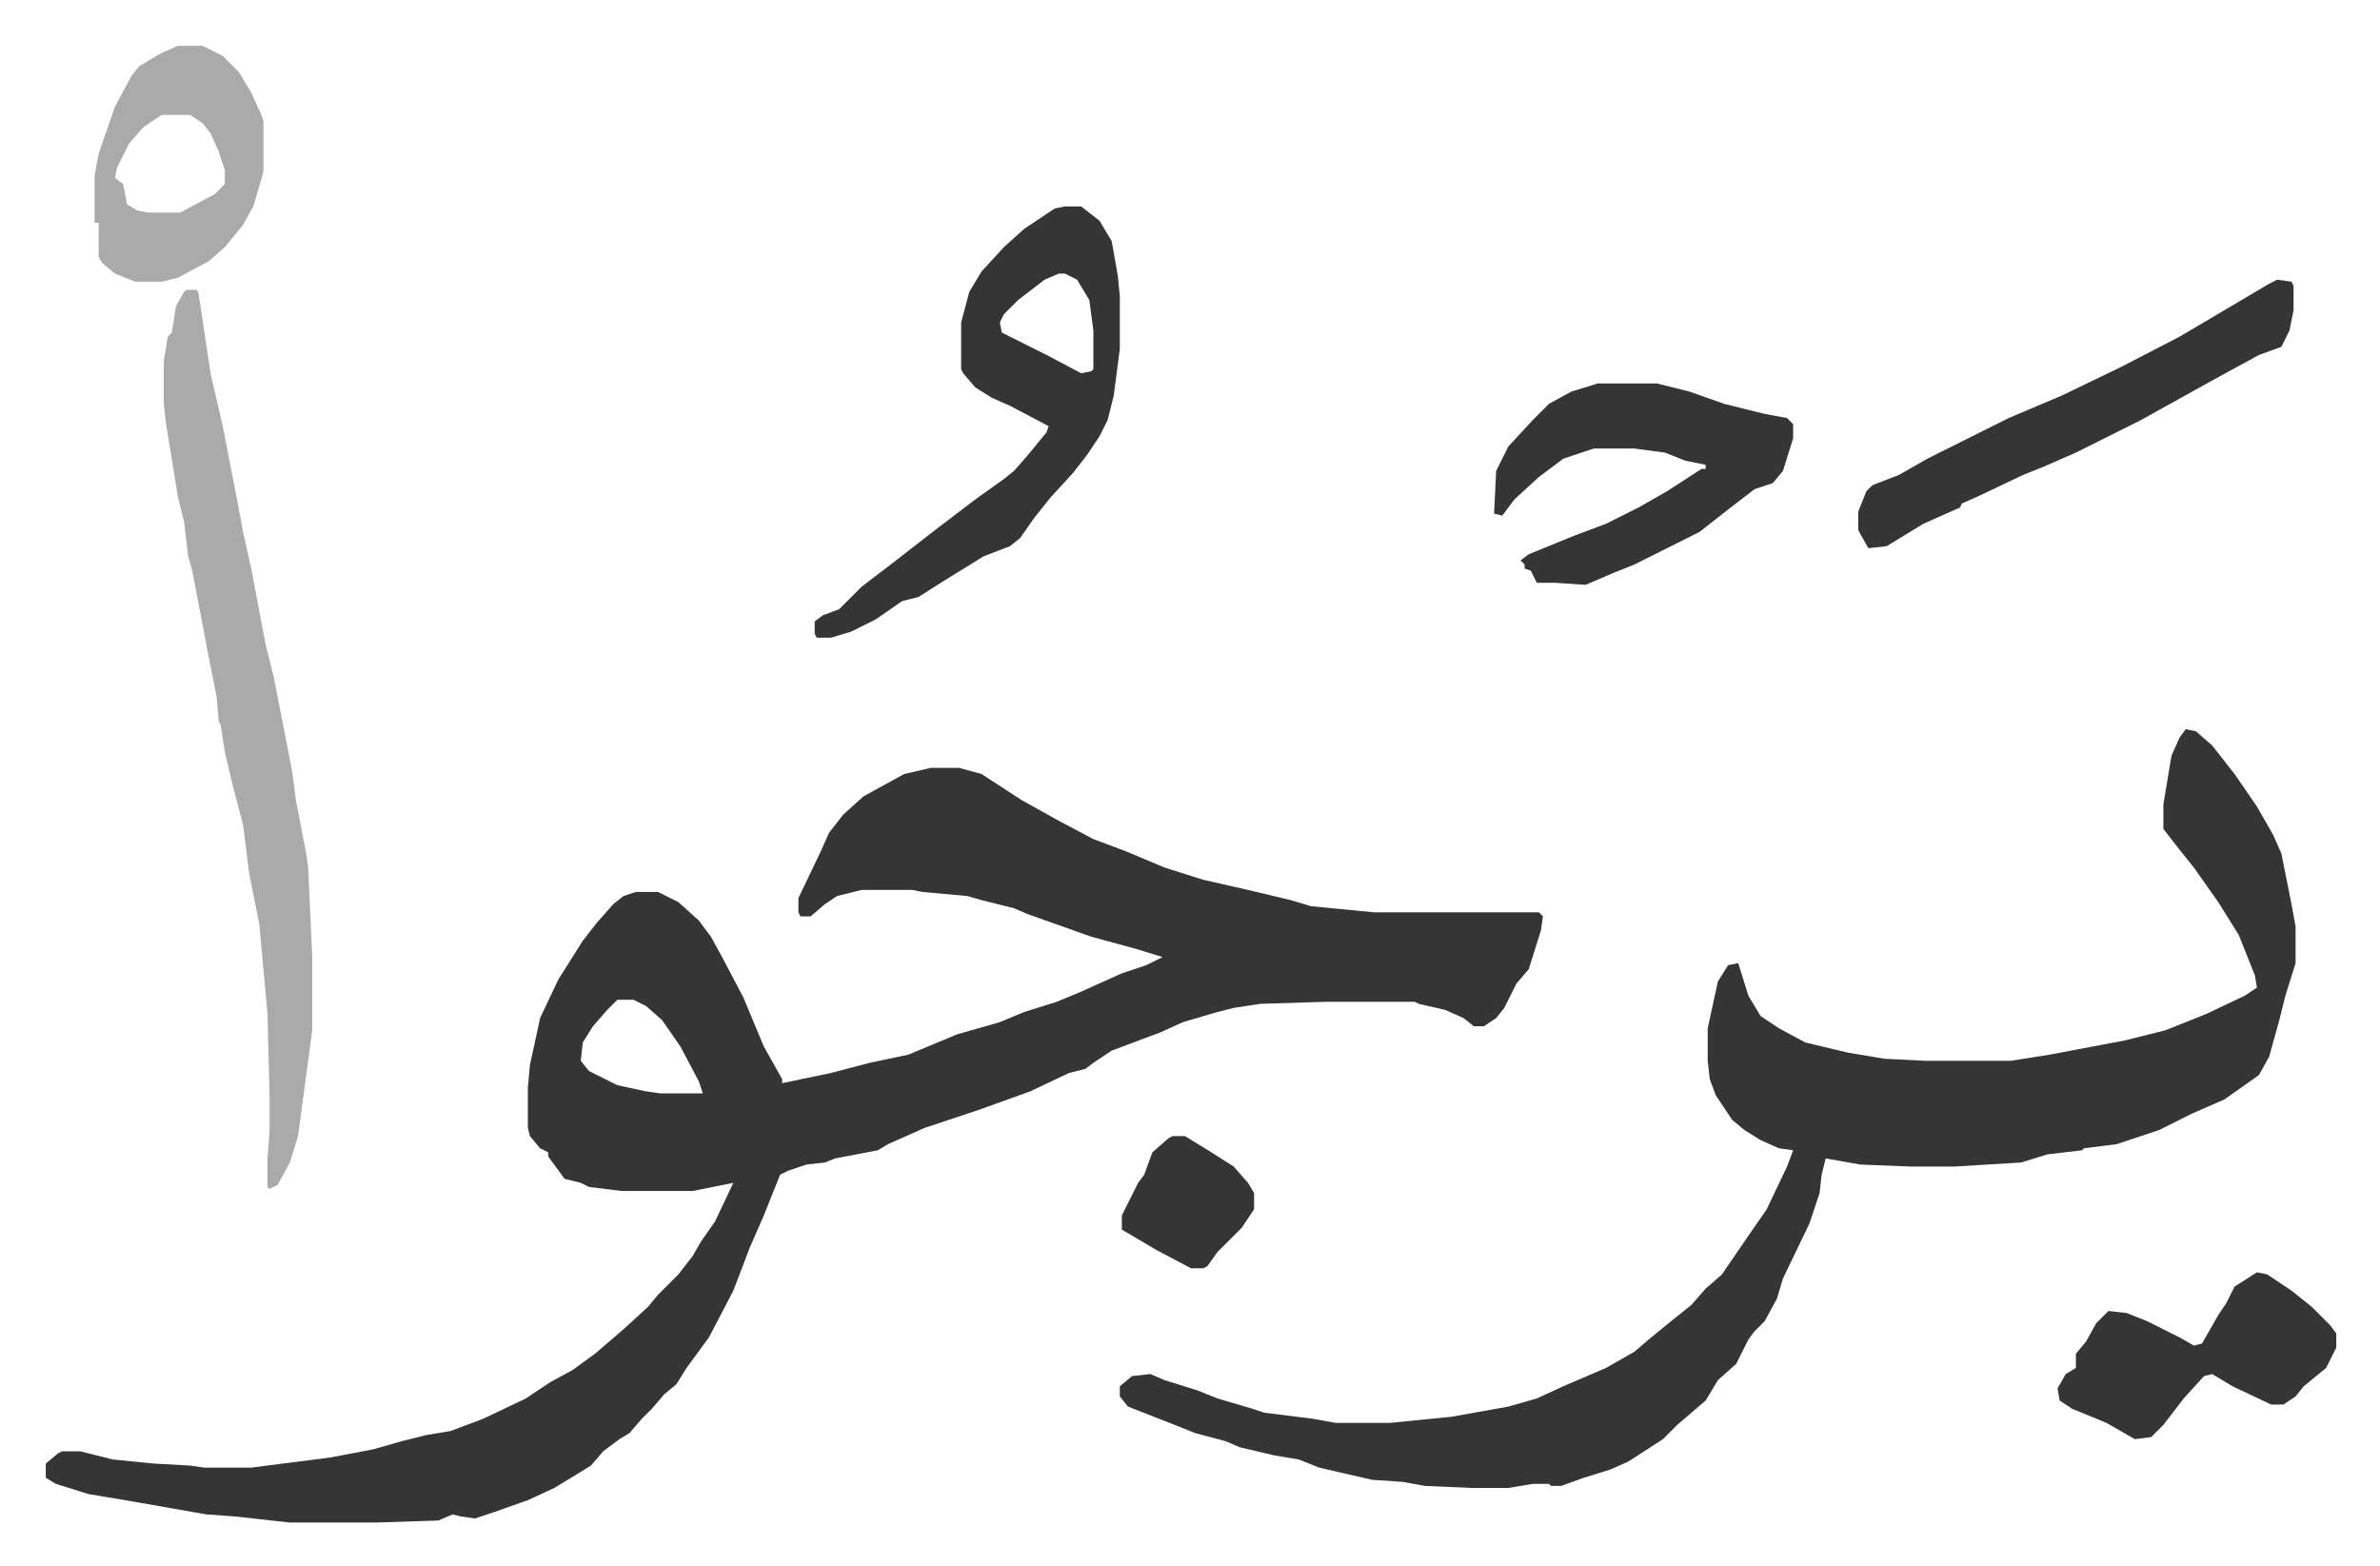 <svg xmlns="http://www.w3.org/2000/svg" role="img" viewBox="-22.50 369.50 1170.00 770.00"><path fill="#353535" id="rule_normal" d="M435 747h14l11 3 20 13 18 10 17 9 16 6 19 8 19 6 22 5 21 5 10 3 31 3h81l2 2-1 7-6 19-6 7-6 12-4 5-6 4h-5l-5-4-9-4-13-3-2-1h-44l-32 1-13 2-8 2-17 5-11 5-24 9-9 6-4 3-8 2-19 9-25 9-9 3-18 6-18 8-5 3-21 4-5 2-9 1-9 3-4 2-8 20-7 16-8 21-12 23-11 15-5 8-6 5-6 7-5 5-6 7-5 3-8 6-6 7-18 11-13 6-17 6-9 3-7-1-4-1-7 3-31 1h-42l-27-3-14-1-40-7-18-3-16-5-5-3v-7l6-5 2-1h9l16 4 20 2 18 1 7 1h23l39-5 21-4 14-4 12-3 12-2 16-6 21-10 12-8 11-6 11-8 14-12 12-11 5-6 5-5 5-5 7-9 4-7 7-10 9-19-20 4h-35l-16-2-4-2-8-2-8-11v-2l-4-2-5-6-1-4v-20l1-11 2-9 3-14 9-19 12-19 7-9 8-9 5-4 6-2h11l10 5 10 9 6 8 6 11 10 19 10 24 9 16v2l24-5 19-5 19-4 24-10 21-6 12-5 16-5 12-5 20-9 12-4 8-4-13-4-22-6-31-11-7-3-16-4-7-2-22-2-5-1h-25l-12 3-6 4-7 6h-5l-1-2v-7l11-23 4-9 7-9 10-9 20-11zM281 861l-5 5-7 8-5 8-1 9 4 5 14 7 14 3 7 1h21l-2-6-9-17-9-13-8-7-6-3zm771-133l5 1 8 7 11 14 11 16 8 14 4 9 5 25 2 11v18l-5 16-3 12-5 18-5 9-17 12-16 7-16 8-21 7-16 2-1 1-17 2-13 4-33 2h-21l-25-1-17-3-2 8-1 9-5 15-13 27-3 10-6 11-5 5-3 4-6 12-9 8-6 10-14 12-7 7-17 11-9 4-13 4-11 4h-5l-1-1h-8l-12 2h-18l-23-1-11-2-15-1-26-6-10-4-12-2-17-4-7-3-15-4-10-4-23-9-4-5v-5l6-5 9-1 7 3 16 5 10 4 17 5 6 2 24 3 11 2h27l30-3 28-5 14-4 13-6 21-9 14-8 7-6 11-9 10-8 7-8 8-7 13-19 9-13 10-21 3-8-7-1-9-4-8-5-6-5-8-12-3-8-1-9v-16l5-23 5-8 5-1 5 16 6 10 9 6 13 7 21 5 18 3 20 1h42l19-3 37-7 20-5 20-8 19-9 6-4-1-6-8-20-10-16-12-17-8-10-7-9v-12l4-24 4-9z"/><path fill="#aaa" id="rule_hamzat_wasl" d="M69 512h5l1 1 6 40 6 26 7 36 3 16 4 18 7 37 4 16 9 46 2 15 5 26 1 7 2 44v36l-7 52-4 13-6 11-4 2-1-1v-14l1-13v-19l-1-39-4-44-5-25-3-24-5-19-4-17-2-13-1-2-1-12-4-20-8-42-2-7-2-17-3-12-6-37-1-9v-21l2-12 2-2 2-13 4-7z"/><path fill="#353535" id="rule_normal" d="M501 471h8l9 7 6 10 3 17 1 10v26l-3 23-3 12-4 8-6 9-7 9-11 12-8 10-7 10-5 4-13 5-21 13-11 7-8 2-13 9-12 6-10 3h-7l-1-2v-6l4-3 8-3 11-11 17-13 18-14 21-16 14-10 5-4 7-8 9-11 1-3-19-10-9-4-8-5-6-7-1-2v-23l4-15 6-10 11-12 10-9 15-10zm-3 33l-7 3-13 10-7 7-2 4 1 5 12 6 10 5 17 9 5-1 1-1v-19l-2-15-6-10-6-3zm265 54h29l16 4 17 6 20 5 11 2 3 3v7l-5 16-5 6-9 3-13 10-14 11-16 8-16 8-10 4-14 6-15-1h-9l-3-6-3-1v-2l-2-2 4-3 22-9 16-6 16-8 14-8 17-11h2v-2l-10-2-10-4-15-2h-20l-15 5-12 9-12 11-6 8-4-1 1-21 6-12 12-13 8-8 11-6zm334-51l7 1 1 2v12l-2 10-4 8-11 4-22 12-18 10-18 10-16 8-16 8-16 7-10 4-21 10-9 4-1 2-18 8-18 11-9 1-4-7-1-2v-9l4-10 3-3 13-5 14-8 40-20 26-11 29-14 29-15 22-13 22-13zm-10 488l5 1 12 8 10 8 9 9 3 4v7l-5 10-11 9-4 5-6 4h-6l-19-9-10-6-4 1-10 11-10 13-6 6-8 1-14-8-17-7-6-4-1-6 4-7 5-3v-7l5-6 5-9 6-6 9 1 10 4 16 8 7 4 4-1 8-14 4-6 4-8z"/><path fill="#aaa" id="rule_hamzat_wasl" d="M65 392h12l10 5 8 8 6 10 5 11 1 3v25l-5 17-5 9-9 11-8 7-15 8-8 2H44l-10-4-6-5-2-3v-17h-2v-23l2-11 8-23 8-15 4-5 10-6zm-8 34l-9 6-7 8-6 12-1 5 4 3 2 10 5 3 5 1h16l17-9 5-5v-7l-3-9-4-9-4-5-6-4z"/><path fill="#353535" id="rule_normal" d="M554 928h6l13 8 11 7 7 8 3 5v8l-6 9-12 12-5 7-2 1h-6l-17-9-17-10v-7l8-16 3-4 4-11 8-7z"/></svg>
